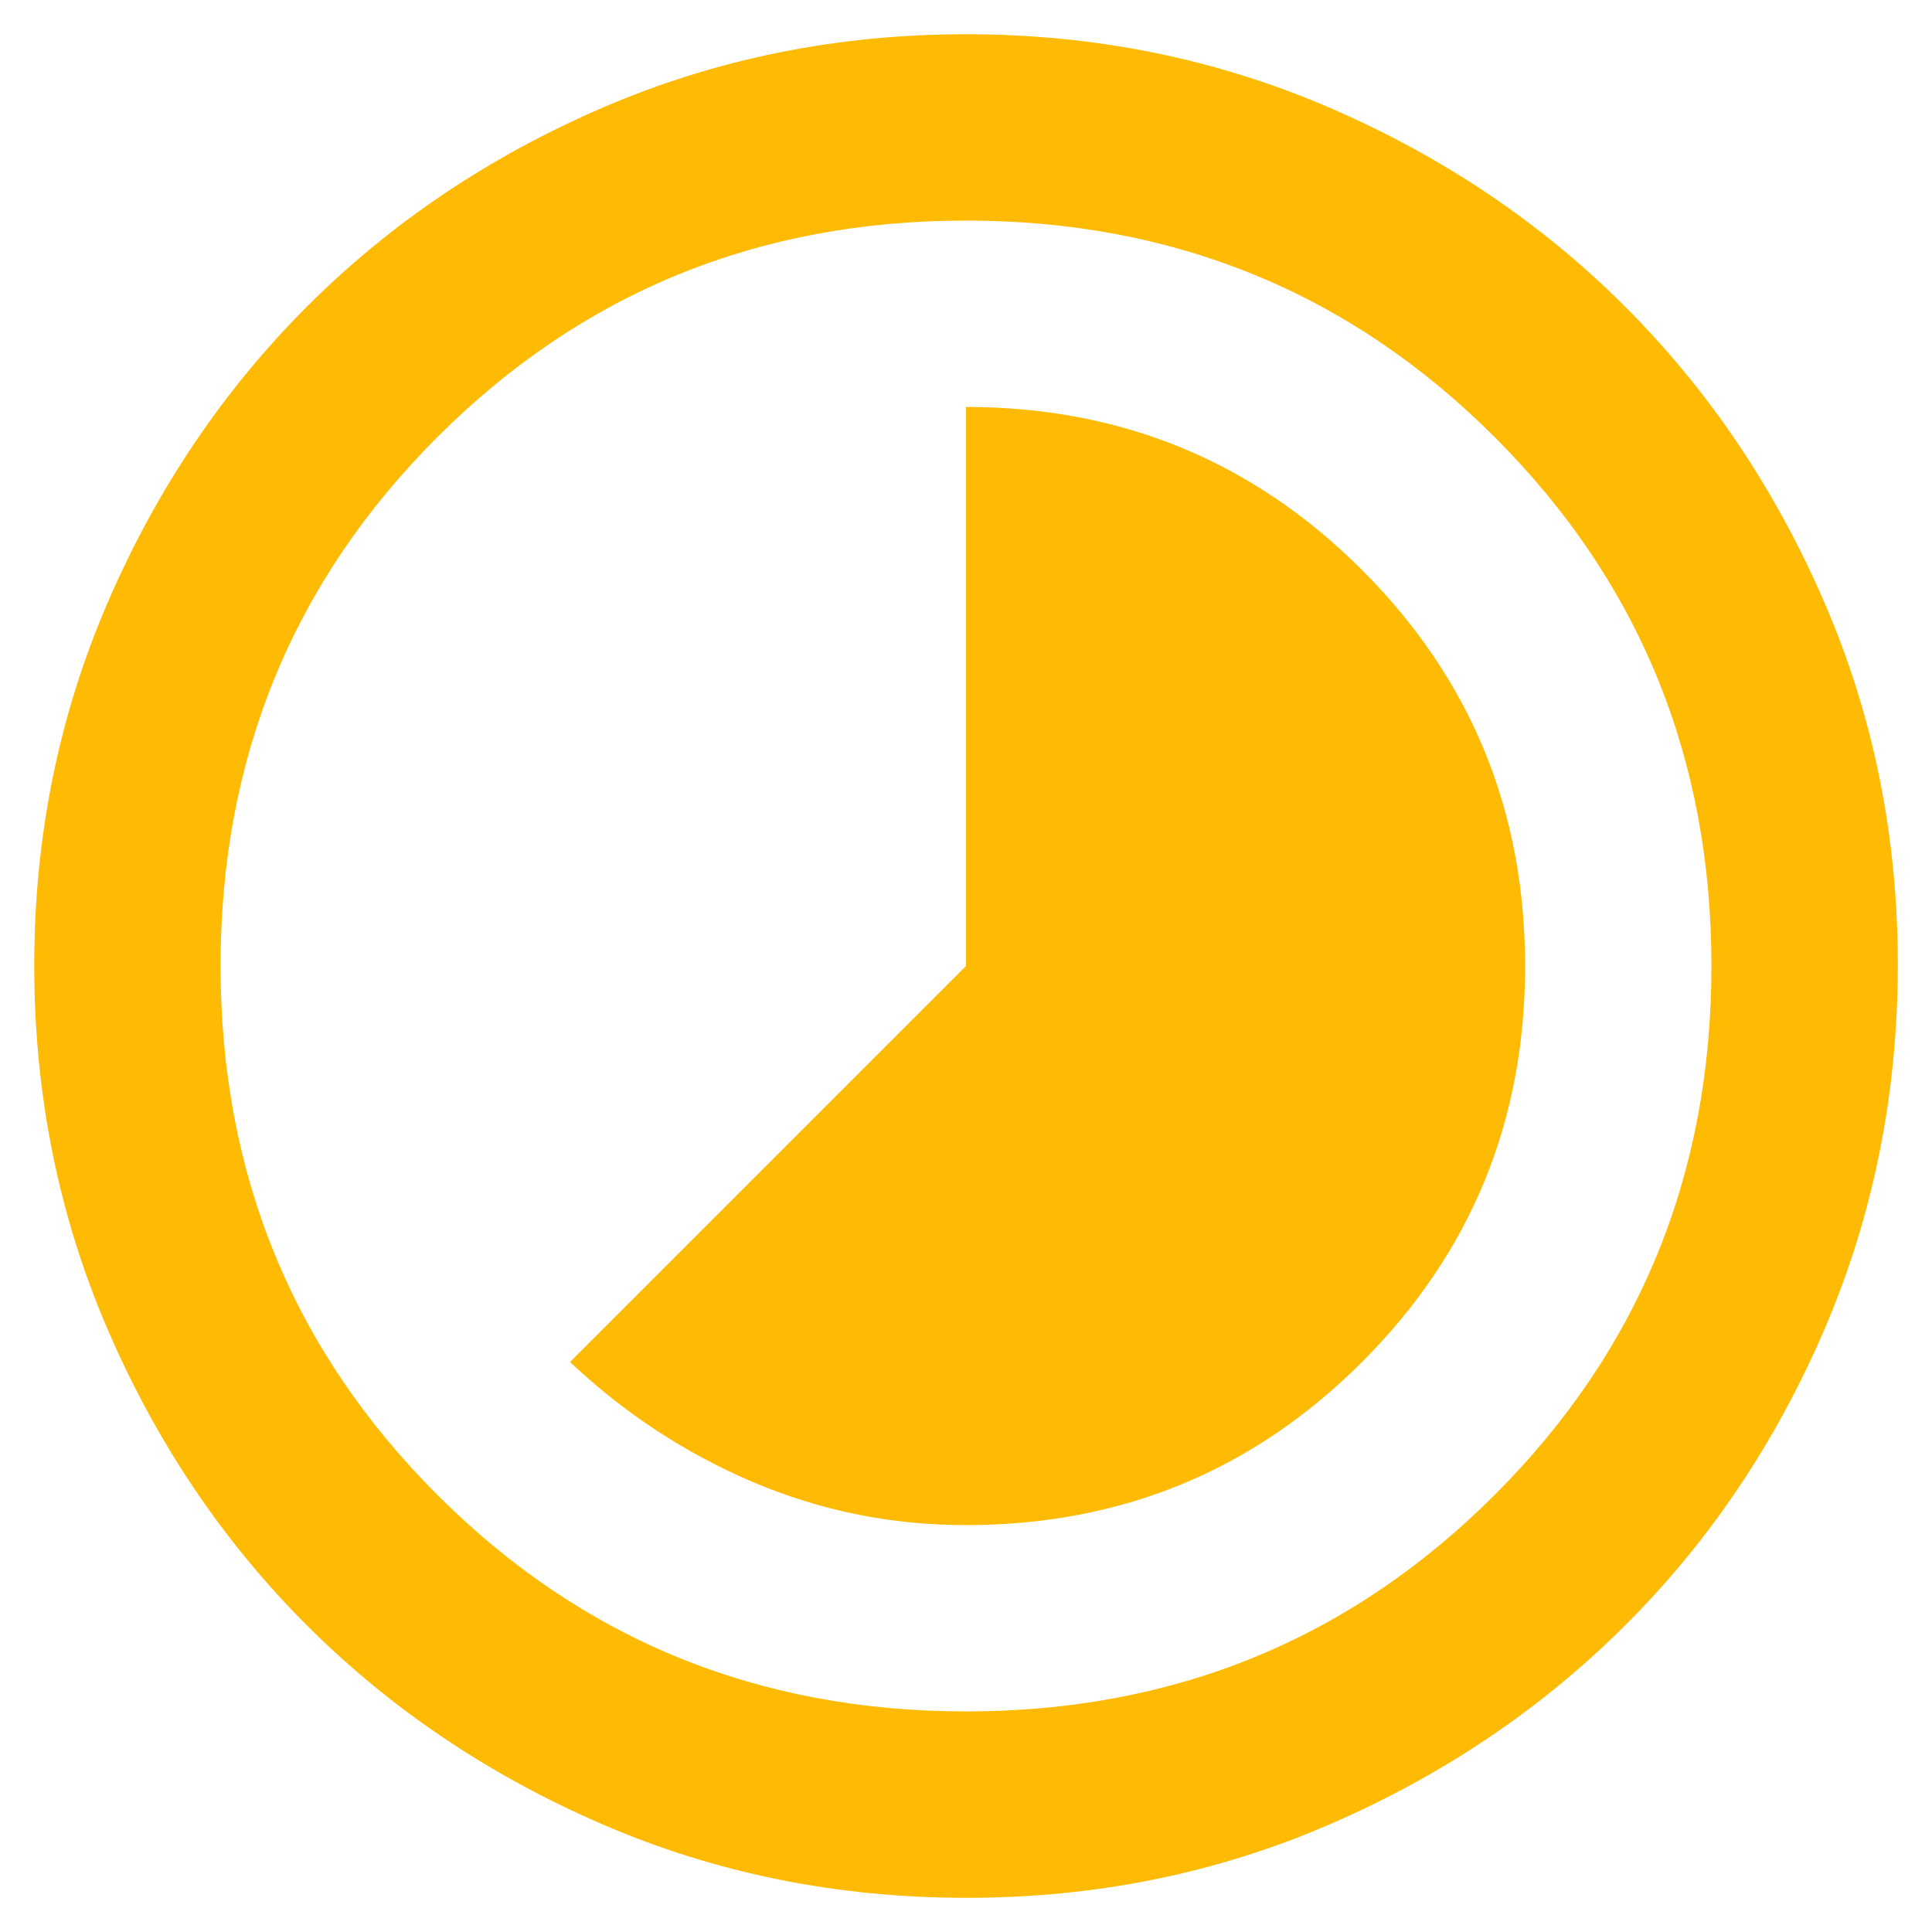 <svg width="36" height="36" viewBox="0 0 36 36" fill="none" xmlns="http://www.w3.org/2000/svg">
<path d="M18 28.418C20.894 28.418 23.354 27.405 25.379 25.379C27.405 23.354 28.418 20.894 28.418 18C28.418 15.106 27.405 12.647 25.379 10.621C23.354 8.596 20.894 7.583 18 7.583V18L10.621 25.379C11.634 26.334 12.77 27.08 14.029 27.616C15.289 28.151 16.612 28.419 18 28.418ZM18 35.363C15.598 35.363 13.341 34.907 11.229 33.995C9.116 33.082 7.279 31.846 5.716 30.284C4.154 28.723 2.917 26.885 2.006 24.772C1.095 22.658 0.639 20.401 0.638 18C0.637 15.6 1.093 13.342 2.006 11.229C2.919 9.115 4.156 7.278 5.716 5.716C7.277 4.155 9.114 2.918 11.229 2.006C13.344 1.094 15.601 0.638 18 0.638C20.4 0.638 22.657 1.094 24.772 2.006C26.886 2.918 28.724 4.155 30.284 5.716C31.845 7.278 33.082 9.115 33.996 11.229C34.911 13.342 35.366 15.6 35.363 18C35.359 20.401 34.903 22.658 33.995 24.772C33.086 26.885 31.849 28.723 30.284 30.284C28.719 31.846 26.882 33.083 24.772 33.996C22.661 34.91 20.404 35.365 18 35.363ZM18 31.89C21.878 31.89 25.162 30.545 27.853 27.853C30.545 25.162 31.89 21.878 31.89 18C31.89 14.123 30.545 10.838 27.853 8.147C25.162 5.456 21.878 4.11 18 4.11C14.123 4.11 10.838 5.456 8.147 8.147C5.456 10.838 4.11 14.123 4.11 18C4.11 21.878 5.456 25.162 8.147 27.853C10.838 30.545 14.123 31.89 18 31.89Z" fill="#FFBA04"/>
</svg>
